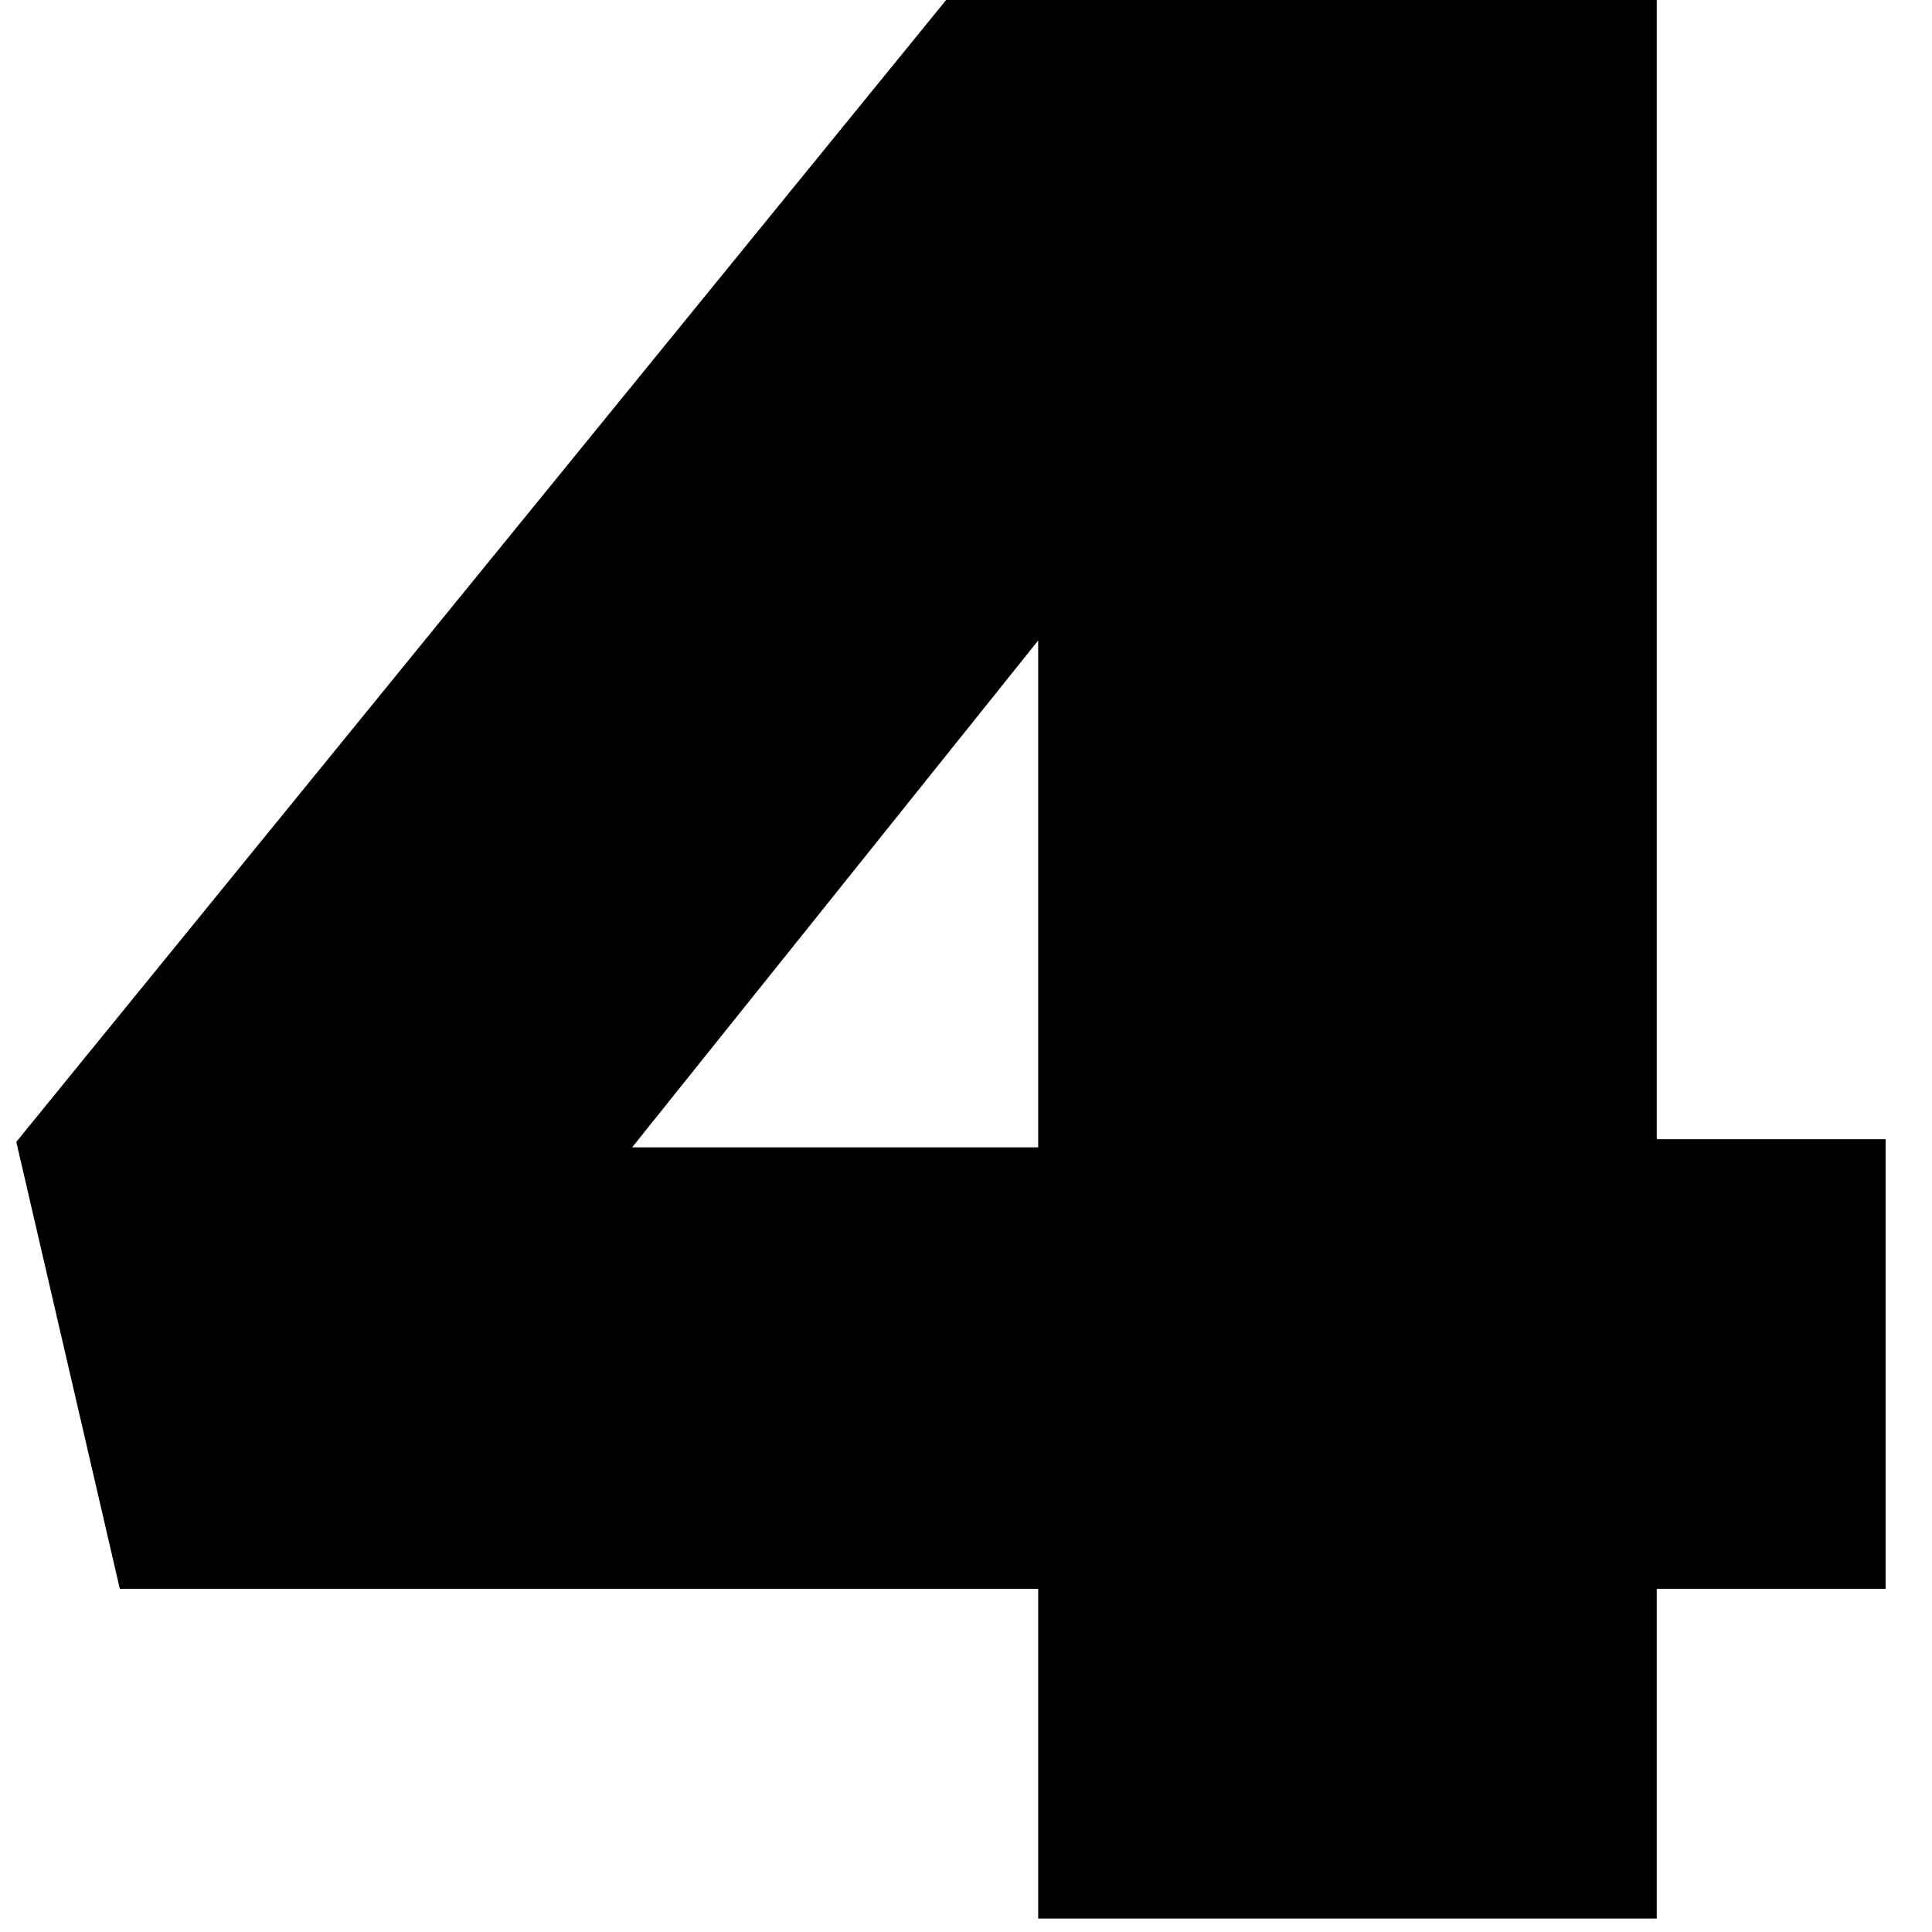 <svg xmlns="http://www.w3.org/2000/svg" xmlns:xlink="http://www.w3.org/1999/xlink" width="500" viewBox="0 0 375 375" height="500" preserveAspectRatio="xMidYMid meet"><defs><g></g></defs><g fill="#000000" fill-opacity="1"><g transform="translate(5.275, 372.387)"><g><path d="M 196.234 0 L 196.234 -64 L 17.984 -64 L -2.109 -150.75 L 178.781 -372.891 L 316.297 -372.891 L 316.297 -151.266 L 360.719 -151.266 L 360.719 -64 L 316.297 -64 L 316.297 0 Z M 117.422 -149.688 L 196.234 -149.688 L 196.234 -248.062 Z M 117.422 -149.688 "></path></g></g></g></svg>